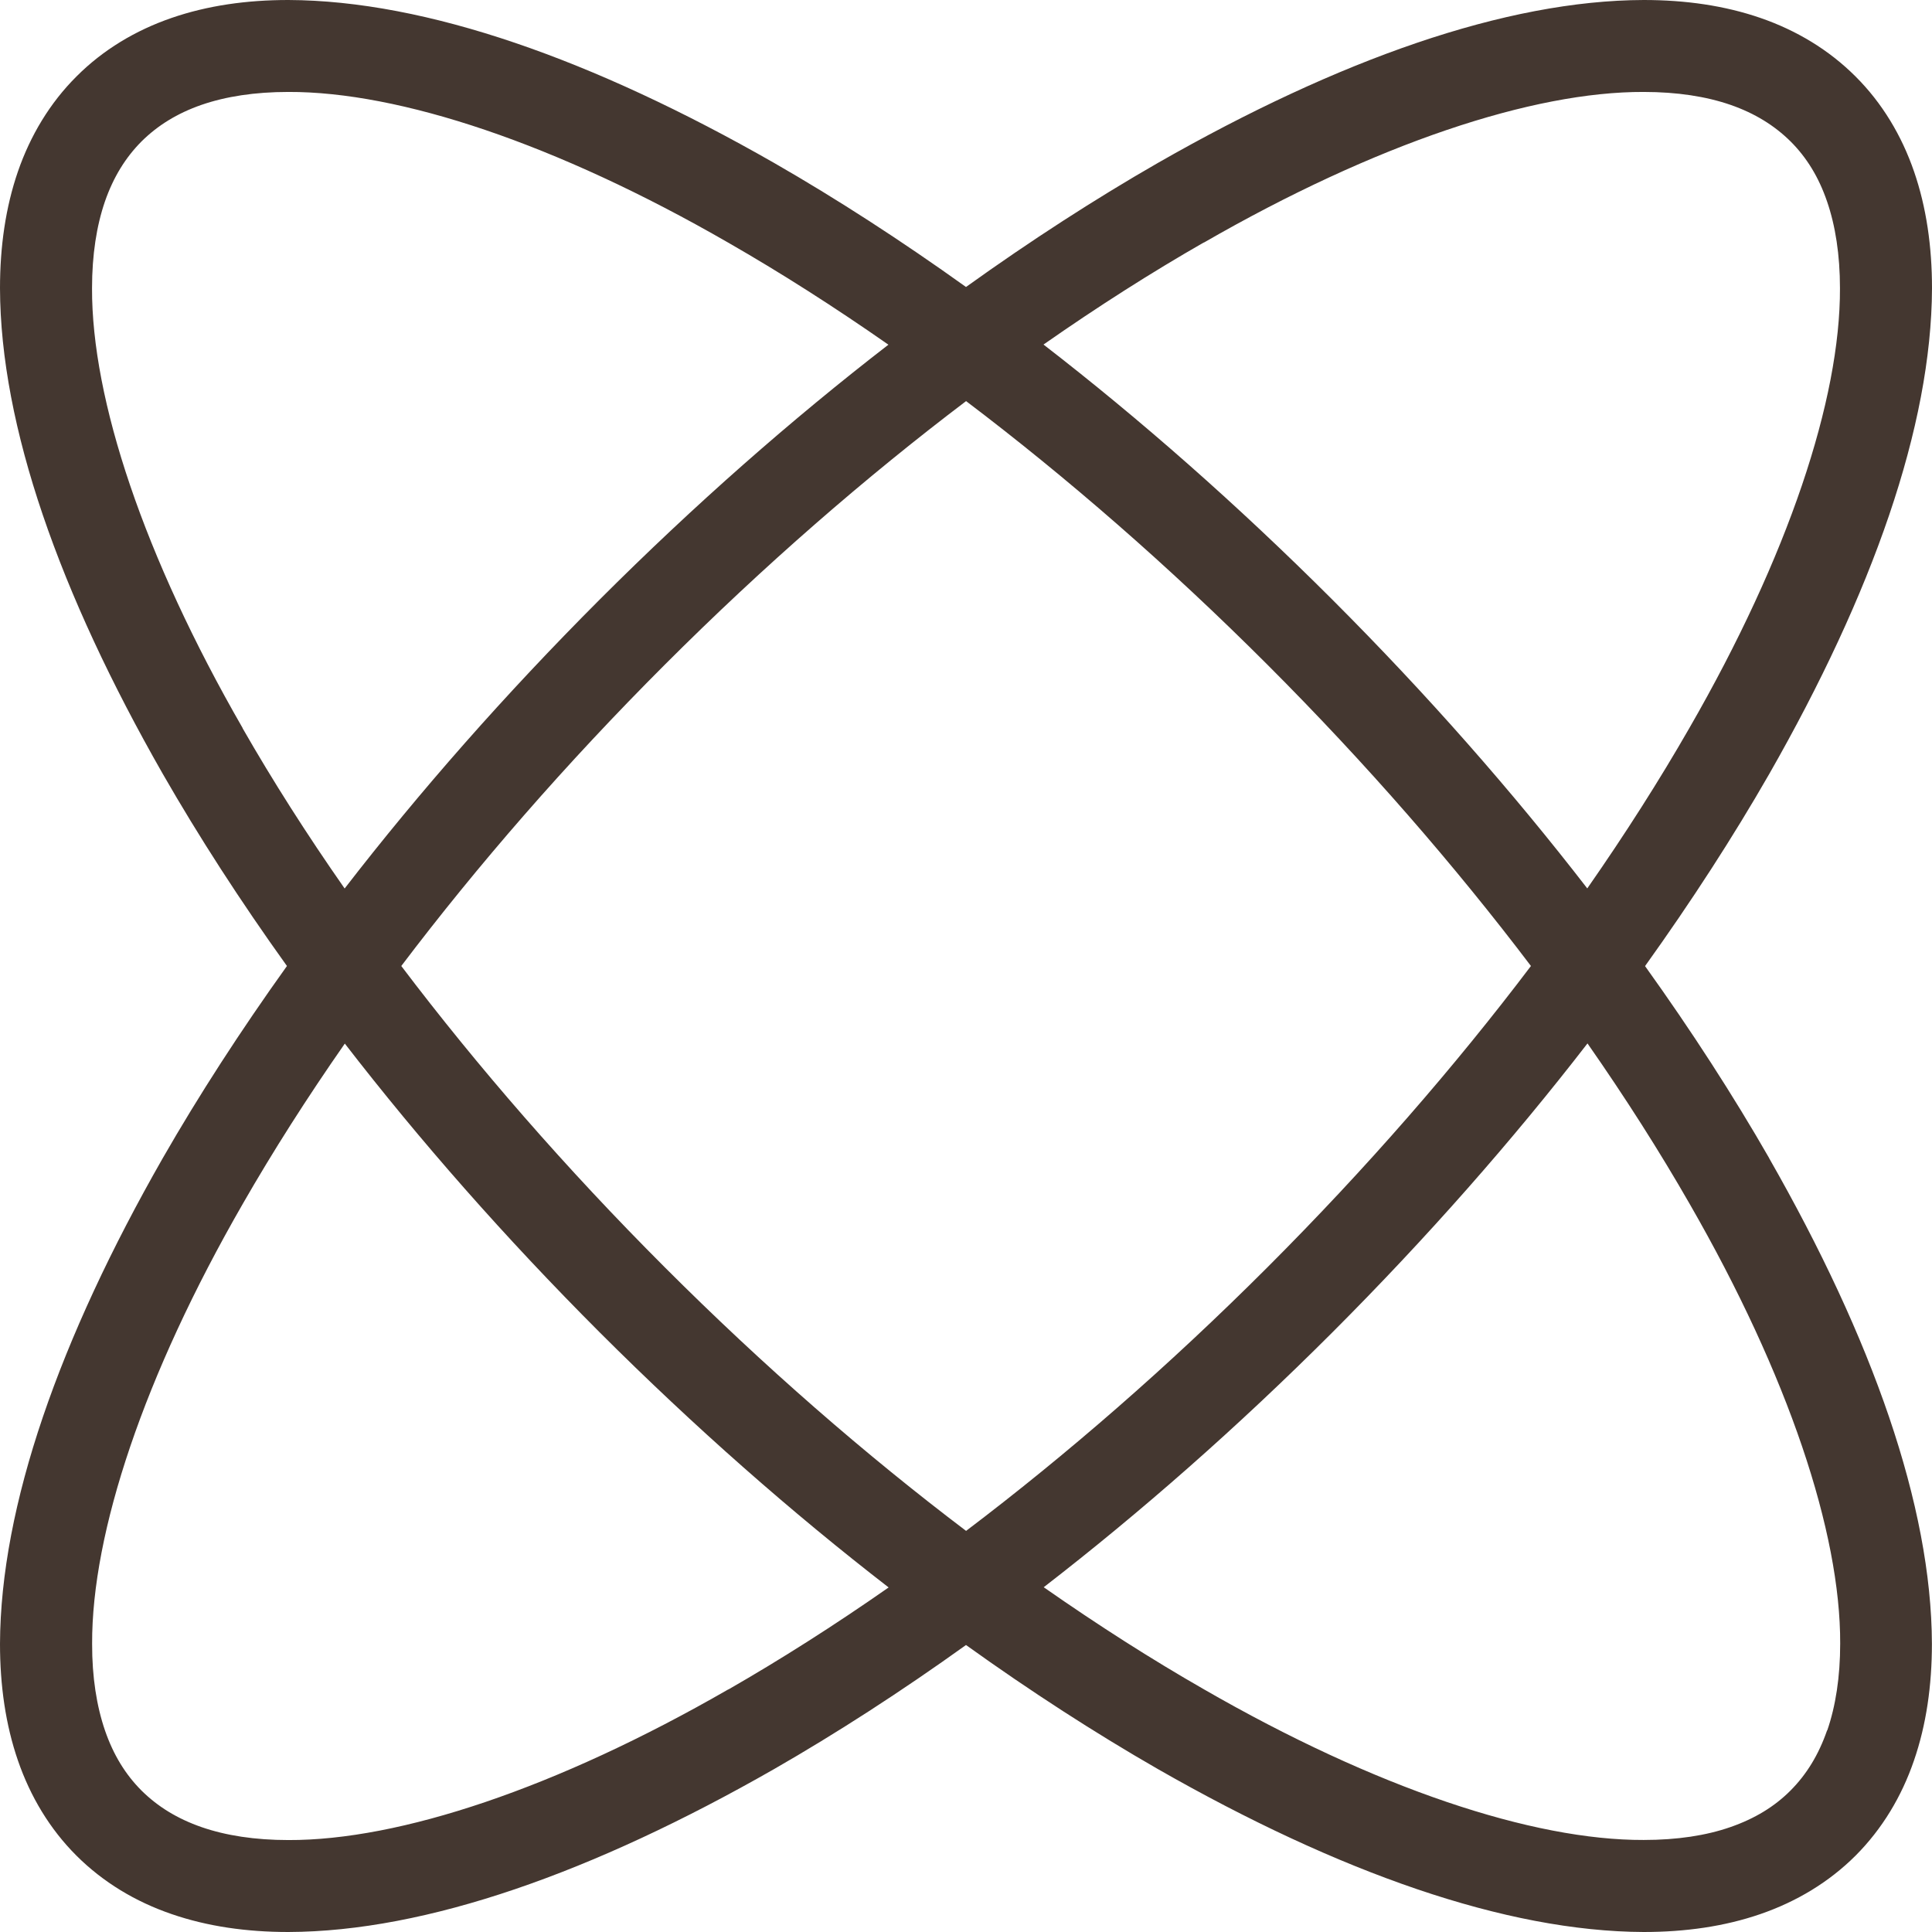 <?xml version="1.0" encoding="UTF-8"?> <svg xmlns="http://www.w3.org/2000/svg" width="44" height="44" viewBox="0 0 44 44" fill="none"><path d="M40.292 26.376C39.472 24.947 38.525 23.481 37.465 22.002C38.525 20.522 39.472 19.058 40.292 17.629C42.644 13.511 43.988 9.711 44 6.566C44 5.617 43.873 4.724 43.591 3.906C43.309 3.088 42.867 2.348 42.259 1.742C41.652 1.135 40.912 0.691 40.094 0.409C39.277 0.127 38.384 0 37.434 0C34.292 0.009 30.49 1.356 26.373 3.709C24.945 4.529 23.478 5.476 22 6.536C20.52 5.476 19.055 4.529 17.627 3.709C13.51 1.356 9.71 0.012 6.566 0C5.616 0 4.723 0.127 3.906 0.409C3.088 0.691 2.348 1.133 1.741 1.742C1.135 2.346 0.691 3.088 0.409 3.904C0.127 4.722 0 5.615 0 6.564C0.009 9.706 1.356 13.509 3.708 17.626C4.528 19.055 5.475 20.522 6.535 22C5.475 23.481 4.528 24.945 3.708 26.374C1.356 30.491 0.012 34.294 0 37.436C0 38.385 0.127 39.279 0.409 40.096C0.691 40.914 1.133 41.654 1.741 42.261C2.348 42.867 3.088 43.311 3.906 43.591C4.723 43.873 5.616 44 6.566 44C9.708 43.991 13.51 42.644 17.627 40.291C19.055 39.471 20.522 38.524 22 37.464C23.478 38.524 24.945 39.471 26.373 40.291C30.49 42.644 34.29 43.988 37.434 44C38.384 44 39.277 43.873 40.094 43.591C40.912 43.309 41.652 42.867 42.259 42.261C42.865 41.654 43.309 40.914 43.589 40.096C43.871 39.279 43.998 38.385 43.998 37.436C43.988 34.294 42.642 30.491 40.289 26.374L40.292 26.376ZM27.417 5.525C31.331 3.271 34.908 2.085 37.434 2.094C38.196 2.094 38.858 2.197 39.411 2.388C39.965 2.581 40.409 2.856 40.778 3.22C41.145 3.586 41.42 4.033 41.61 4.588C41.8 5.14 41.904 5.803 41.904 6.564C41.913 9.093 40.727 12.67 38.473 16.583C37.791 17.772 37.014 18.992 36.149 20.233C34.448 18.031 32.504 15.817 30.342 13.655C28.18 11.495 25.967 9.549 23.765 7.847C25.003 6.982 26.225 6.204 27.414 5.523L27.417 5.525ZM34.866 22C33.136 24.287 31.122 26.604 28.864 28.863C26.606 31.121 24.287 33.135 22.002 34.865C19.716 33.135 17.399 31.121 15.141 28.863C12.882 26.604 10.868 24.284 9.139 22C10.868 19.716 12.882 17.396 15.141 15.137C17.399 12.879 19.718 10.865 22.002 9.135C24.287 10.865 26.606 12.879 28.864 15.137C31.122 17.396 33.136 19.716 34.866 22ZM5.527 16.583C3.273 12.668 2.087 9.091 2.096 6.564C2.096 5.803 2.2 5.14 2.39 4.588C2.583 4.033 2.858 3.589 3.222 3.222C3.591 2.856 4.035 2.581 4.589 2.388C5.142 2.197 5.804 2.094 6.566 2.094C9.094 2.085 12.671 3.271 16.583 5.525C17.773 6.207 18.994 6.985 20.233 7.85C18.031 9.551 15.817 11.495 13.655 13.657C11.496 15.819 9.55 18.033 7.849 20.235C6.984 18.997 6.206 17.774 5.525 16.585L5.527 16.583ZM16.586 38.475C12.671 40.729 9.094 41.915 6.568 41.906C5.807 41.906 5.144 41.803 4.592 41.612C4.037 41.419 3.593 41.145 3.224 40.78C2.858 40.414 2.583 39.967 2.392 39.413C2.202 38.86 2.096 38.197 2.098 37.436C2.089 34.907 3.276 31.33 5.529 27.417C6.211 26.228 6.989 25.006 7.853 23.767C9.555 25.97 11.498 28.183 13.66 30.346C15.822 32.505 18.036 34.451 20.238 36.153C18.999 37.018 17.777 37.795 16.588 38.477L16.586 38.475ZM41.61 39.41C41.417 39.965 41.145 40.409 40.778 40.778C40.412 41.145 39.965 41.417 39.411 41.61C38.858 41.803 38.196 41.904 37.434 41.904C34.906 41.913 31.329 40.726 27.417 38.472C26.227 37.791 25.008 37.013 23.77 36.148C25.971 34.447 28.185 32.503 30.347 30.341C32.507 28.179 34.452 25.965 36.154 23.763C37.018 25.001 37.796 26.223 38.478 27.413C40.731 31.328 41.918 34.905 41.909 37.431C41.909 38.193 41.805 38.855 41.615 39.408L41.61 39.41Z" fill="#443730"></path></svg> 